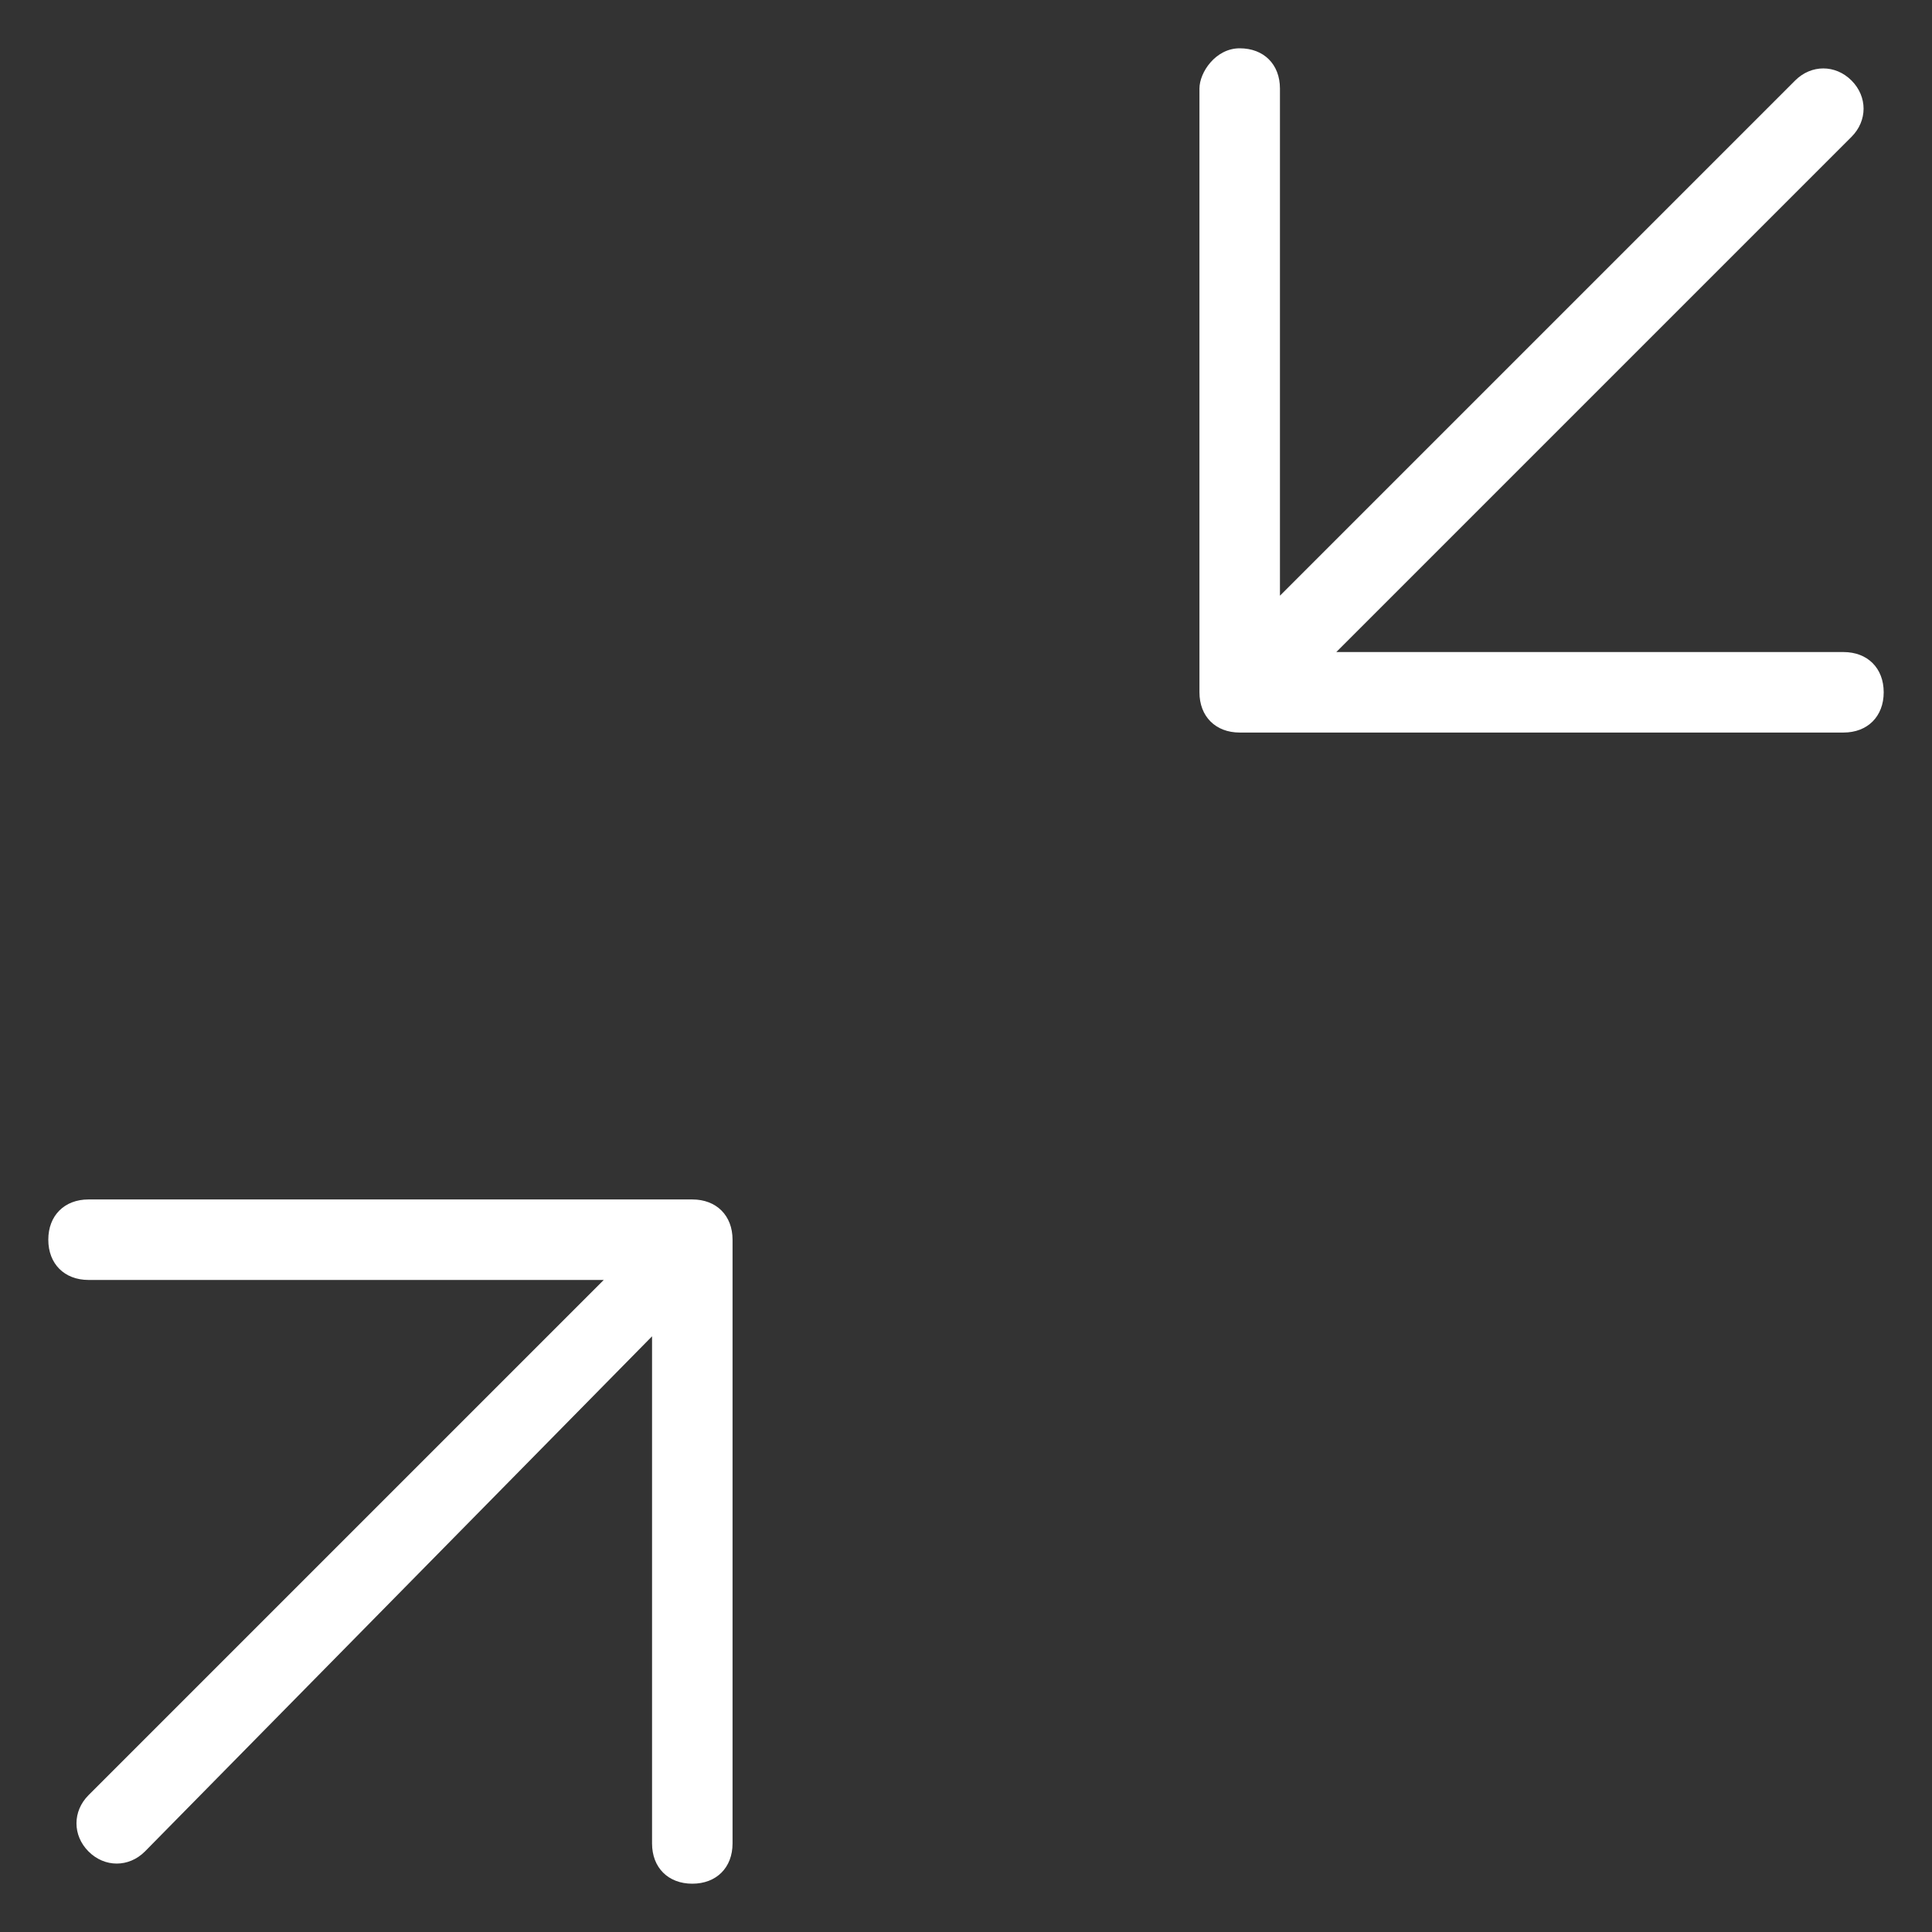 <?xml version="1.0" encoding="utf-8"?>
<!-- Generator: Adobe Illustrator 27.3.1, SVG Export Plug-In . SVG Version: 6.00 Build 0)  -->
<svg version="1.1" id="Layer_1" xmlns="http://www.w3.org/2000/svg" xmlns:xlink="http://www.w3.org/1999/xlink" x="0px" y="0px"
	 width="24px" height="24px" viewBox="0 0 24 24" style="enable-background:new 0 0 24 24;" xml:space="preserve">
<rect x="0" y="0" width="24" height="24" fill="#333333" stroke="none"/>
<style type="text/css">
	.st0{fill-rule:evenodd;clip-rule:evenodd;fill:#FFFFFF;}
</style>
<path class="st0" d="M8.1,16.6L1.8,23c-0.2,0.2-0.5,0.2-0.7,0c-0.2-0.2-0.2-0.5,0-0.7l6.4-6.4H1.1c-0.3,0-0.5-0.2-0.5-0.5
	c0-0.3,0.2-0.5,0.5-0.5h7.5c0.3,0,0.5,0.2,0.5,0.5v7.5c0,0.3-0.2,0.5-0.5,0.5c-0.3,0-0.5-0.2-0.5-0.5V16.6z M15.4,0.6
	c0.3,0,0.5,0.2,0.5,0.5v6.3l6.4-6.4c0.2-0.2,0.5-0.2,0.7,0c0.2,0.2,0.2,0.5,0,0.7l-6.4,6.4h6.3c0.3,0,0.5,0.2,0.5,0.5
	c0,0.3-0.2,0.5-0.5,0.5h-7.5c-0.3,0-0.5-0.2-0.5-0.5V1.1C14.9,0.9,15.1,0.6,15.4,0.6z"/>
</svg>
